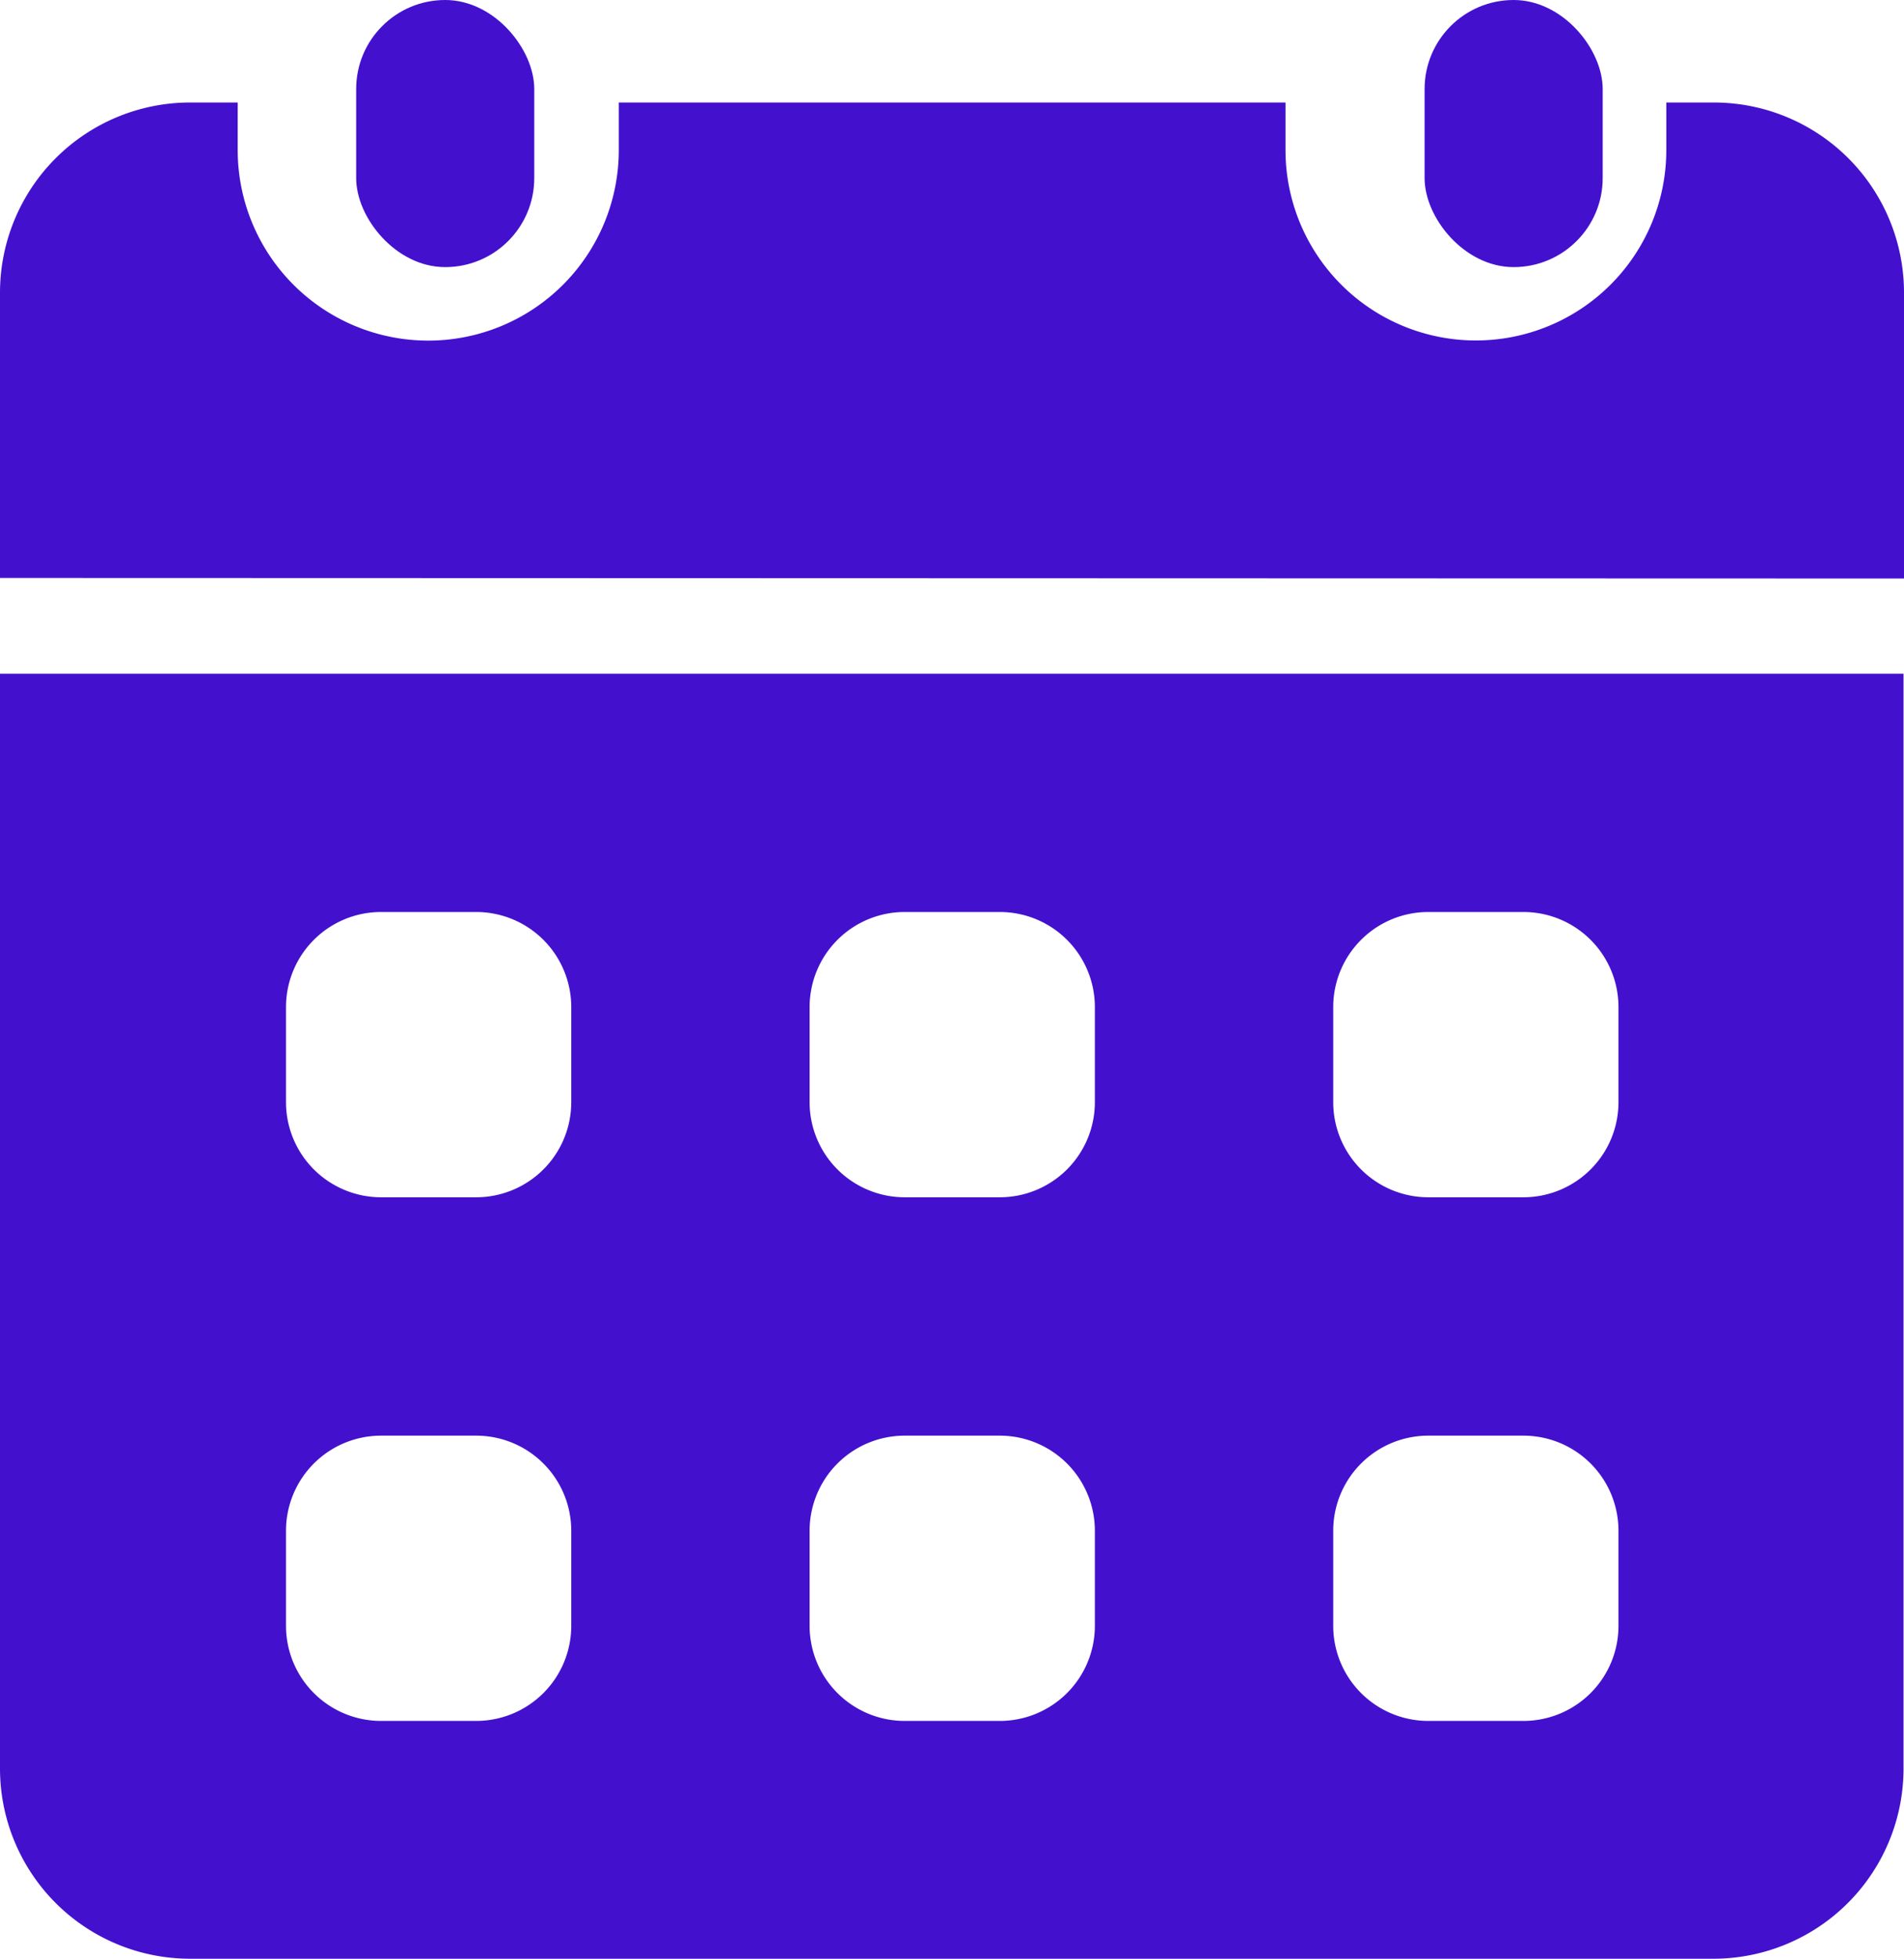 <svg xmlns="http://www.w3.org/2000/svg" width="20.025" height="20.602" viewBox="0 0 20.025 20.602">
  <g id="Group_1070" data-name="Group 1070" transform="translate(-4 -3.453)">
    <rect id="Rectangle_981" data-name="Rectangle 981" width="1.873" height="2.809" rx="0.936" transform="translate(7.746 3.453)" fill="#4311ce"/>
    <rect id="Rectangle_982" data-name="Rectangle 982" width="1.873" height="2.809" rx="0.936" transform="translate(18.983 3.453)" fill="#4311ce"/>
    <path id="Path_4123" data-name="Path 4123" d="M4,18V29.514a2,2,0,0,0,2,2h16.02a2,2,0,0,0,2-2V18Zm6.008,10.013a1,1,0,0,1-1,1h-1a1,1,0,0,1-1-1v-1a1,1,0,0,1,1-1h1a1,1,0,0,1,1,1Zm0-5.507a1,1,0,0,1-1,1h-1a1,1,0,0,1-1-1v-1a1,1,0,0,1,1-1h1a1,1,0,0,1,1,1Zm5.507,5.507a1,1,0,0,1-1,1h-1a1,1,0,0,1-1-1v-1a1,1,0,0,1,1-1h1a1,1,0,0,1,1,1Zm0-5.507a1,1,0,0,1-1,1h-1a1,1,0,0,1-1-1v-1a1,1,0,0,1,1-1h1a1,1,0,0,1,1,1Zm5.507,5.507a1,1,0,0,1-1,1h-1a1,1,0,0,1-1-1v-1a1,1,0,0,1,1-1h1a1,1,0,0,1,1,1Zm0-5.507a1,1,0,0,1-1,1h-1a1,1,0,0,1-1-1v-1a1,1,0,0,1,1-1h1a1,1,0,0,1,1,1Z" transform="translate(0 -7.462)" fill="#4311ce"/>
    <path id="Path_4124" data-name="Path 4124" d="M24.025,11.006V8a2,2,0,0,0-2-2h-.5v.5a2,2,0,1,1-4.005,0V6H10.508v.5A2,2,0,1,1,6.5,6.5V6H6A2,2,0,0,0,4,8v3Z" transform="translate(0 -1.469)" fill="#4311ce"/>
  </g>
</svg>
